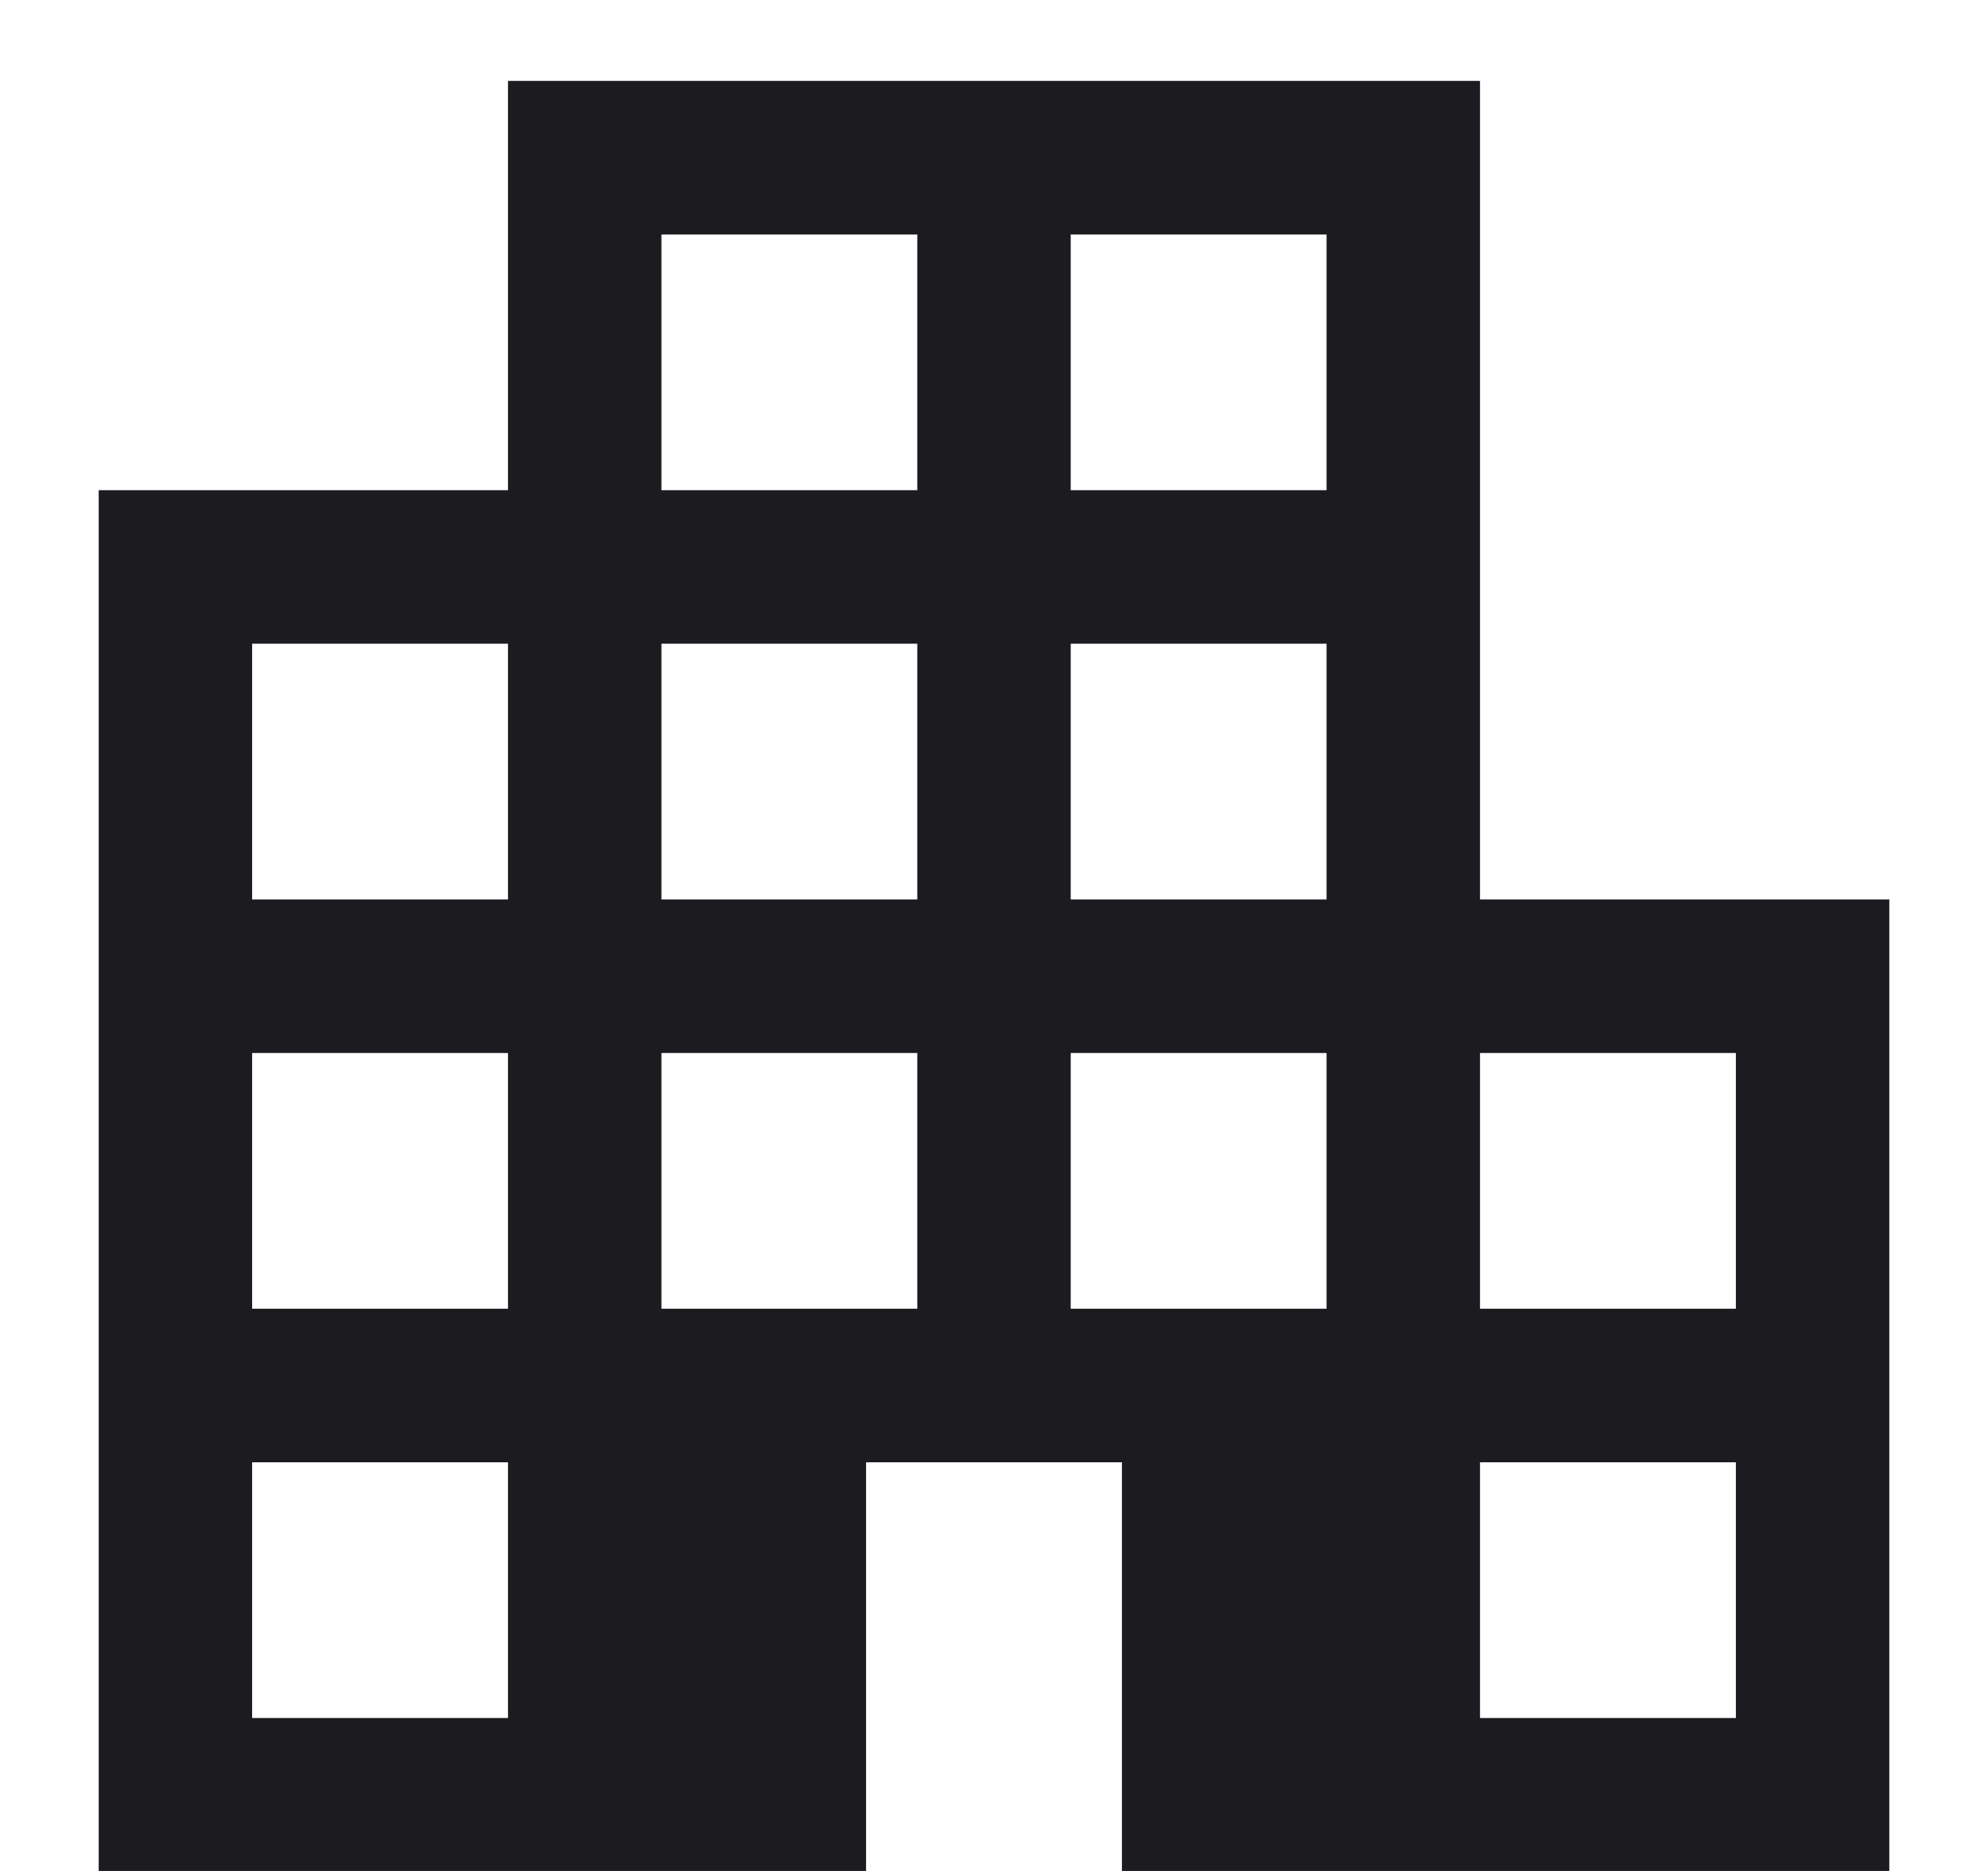 <svg width="17" height="16" viewBox="0 0 17 16" fill="none" xmlns="http://www.w3.org/2000/svg">
<path d="M0.844 16.005V4.192H4.344V0.692H12.656V7.692H16.156V16.005H9.594V12.505H7.406V16.005H0.844ZM2.156 14.692H4.344V12.505H2.156V14.692ZM2.156 11.192H4.344V9.005H2.156V11.192ZM2.156 7.692H4.344V5.505H2.156V7.692ZM5.656 11.192H7.844V9.005H5.656V11.192ZM5.656 7.692H7.844V5.505H5.656V7.692ZM5.656 4.192H7.844V2.005H5.656V4.192ZM9.156 11.192H11.344V9.005H9.156V11.192ZM9.156 7.692H11.344V5.505H9.156V7.692ZM9.156 4.192H11.344V2.005H9.156V4.192ZM12.656 14.692H14.844V12.505H12.656V14.692ZM12.656 11.192H14.844V9.005H12.656V11.192Z" fill="#1C1B1F"/>
</svg>
